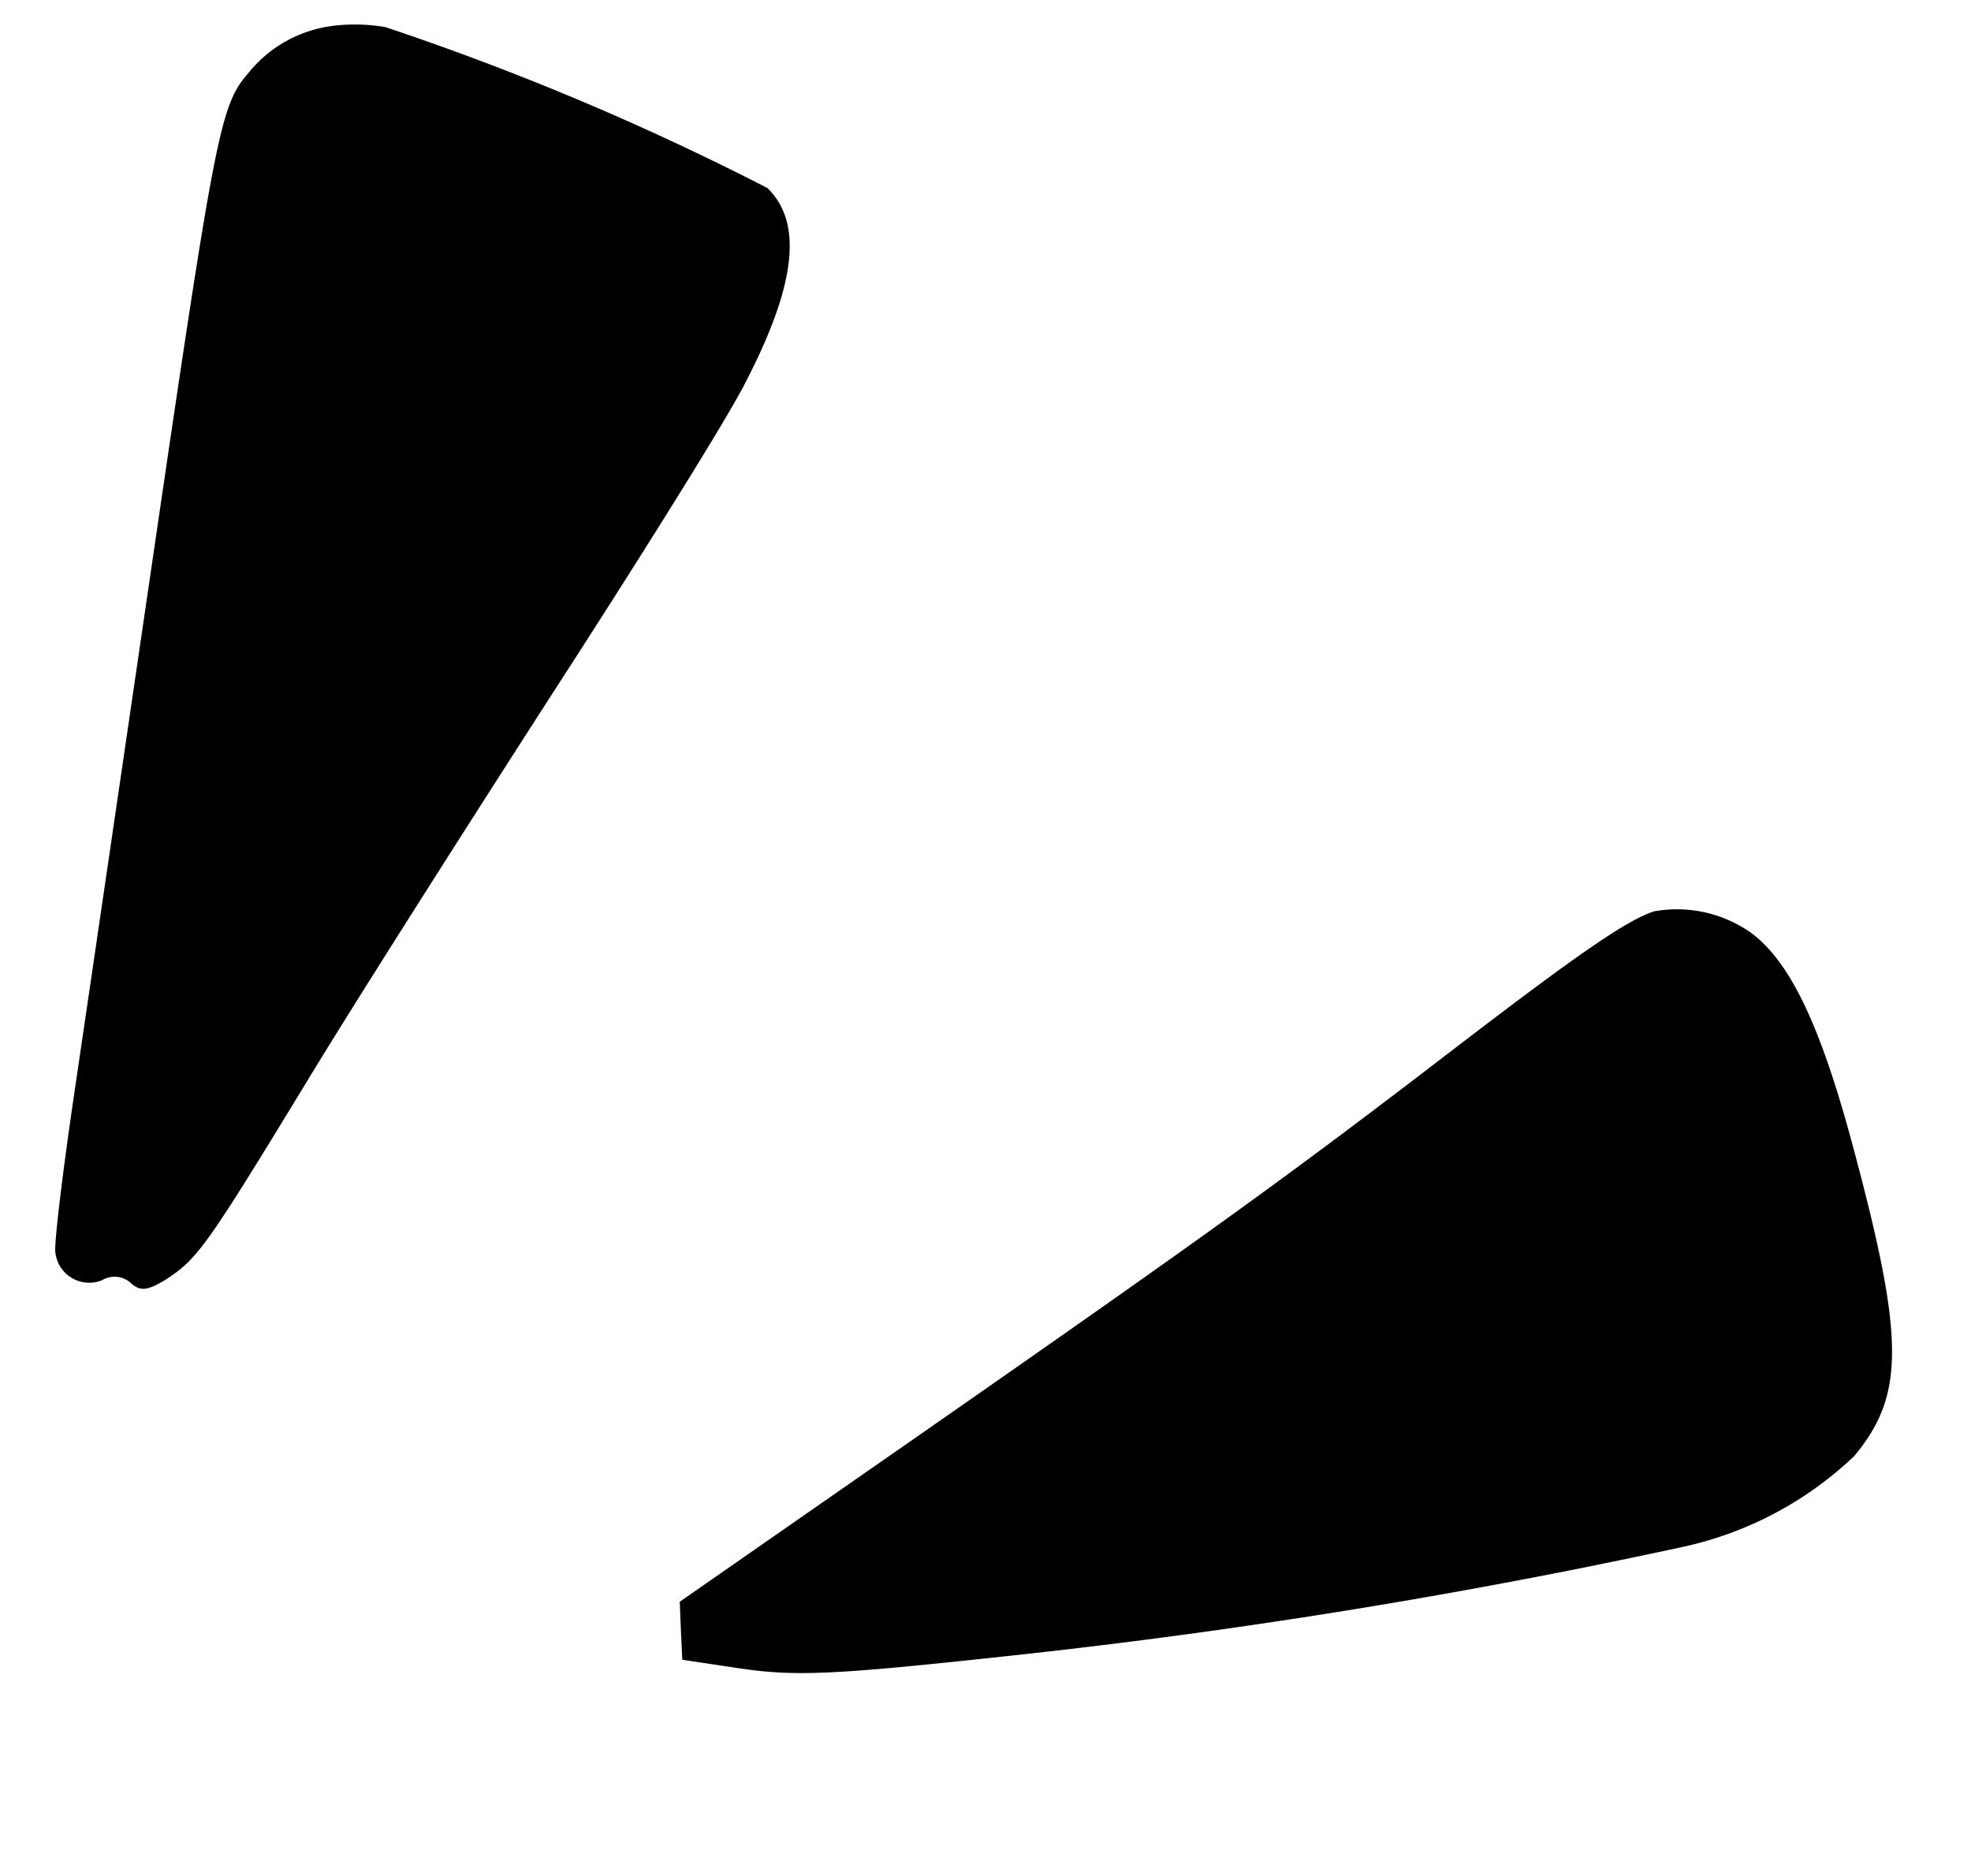 <svg xmlns="http://www.w3.org/2000/svg" width="51.543" height="49.045" viewBox="0 0 51.543 49.045">
  <g id="Group_852" data-name="Group 852" transform="translate(-3192.101 -2332.798) rotate(11)">
    <path id="Path_1459" data-name="Path 1459" d="M2863.016,1265.9a3.362,3.362,0,0,0-1.909,1.614c-.571,1-.571,1.535,0,13.775.236,5.077.512,11.021.61,13.185s.236,4.093.315,4.29a.891.891,0,0,0,1.338.472.629.629,0,0,1,.767-.059c.275.158.453.1.866-.276.708-.689.866-1.023,2.617-5.746.846-2.3,2.854-7.4,4.427-11.335,1.574-3.916,3.109-7.911,3.365-8.856.807-2.755.669-4.369-.413-5.077a71.36,71.36,0,0,0-10.607-2.224,4.793,4.793,0,0,0-1.378.236" transform="translate(724.211 413.966)" fill-rule="evenodd"/>
    <path id="Path_1461" data-name="Path 1461" d="M2938.029,1312.926c-.669.354-1.811,1.535-4.546,4.624-3.5,3.956-5.234,5.806-11.65,12.418l-5.392,5.549.177.748.177.728,1.378-.059c1.555-.059,2.479-.275,6.868-1.633a167.224,167.224,0,0,0,16.924-6.218,9.378,9.378,0,0,0,3.9-3.168c1-1.83.708-3.267-1.614-8.009-1.417-2.893-2.5-4.349-3.641-4.9a3.365,3.365,0,0,0-2.578-.079" transform="translate(687.571 383.056)" fill-rule="evenodd"/>
  </g>
</svg>
